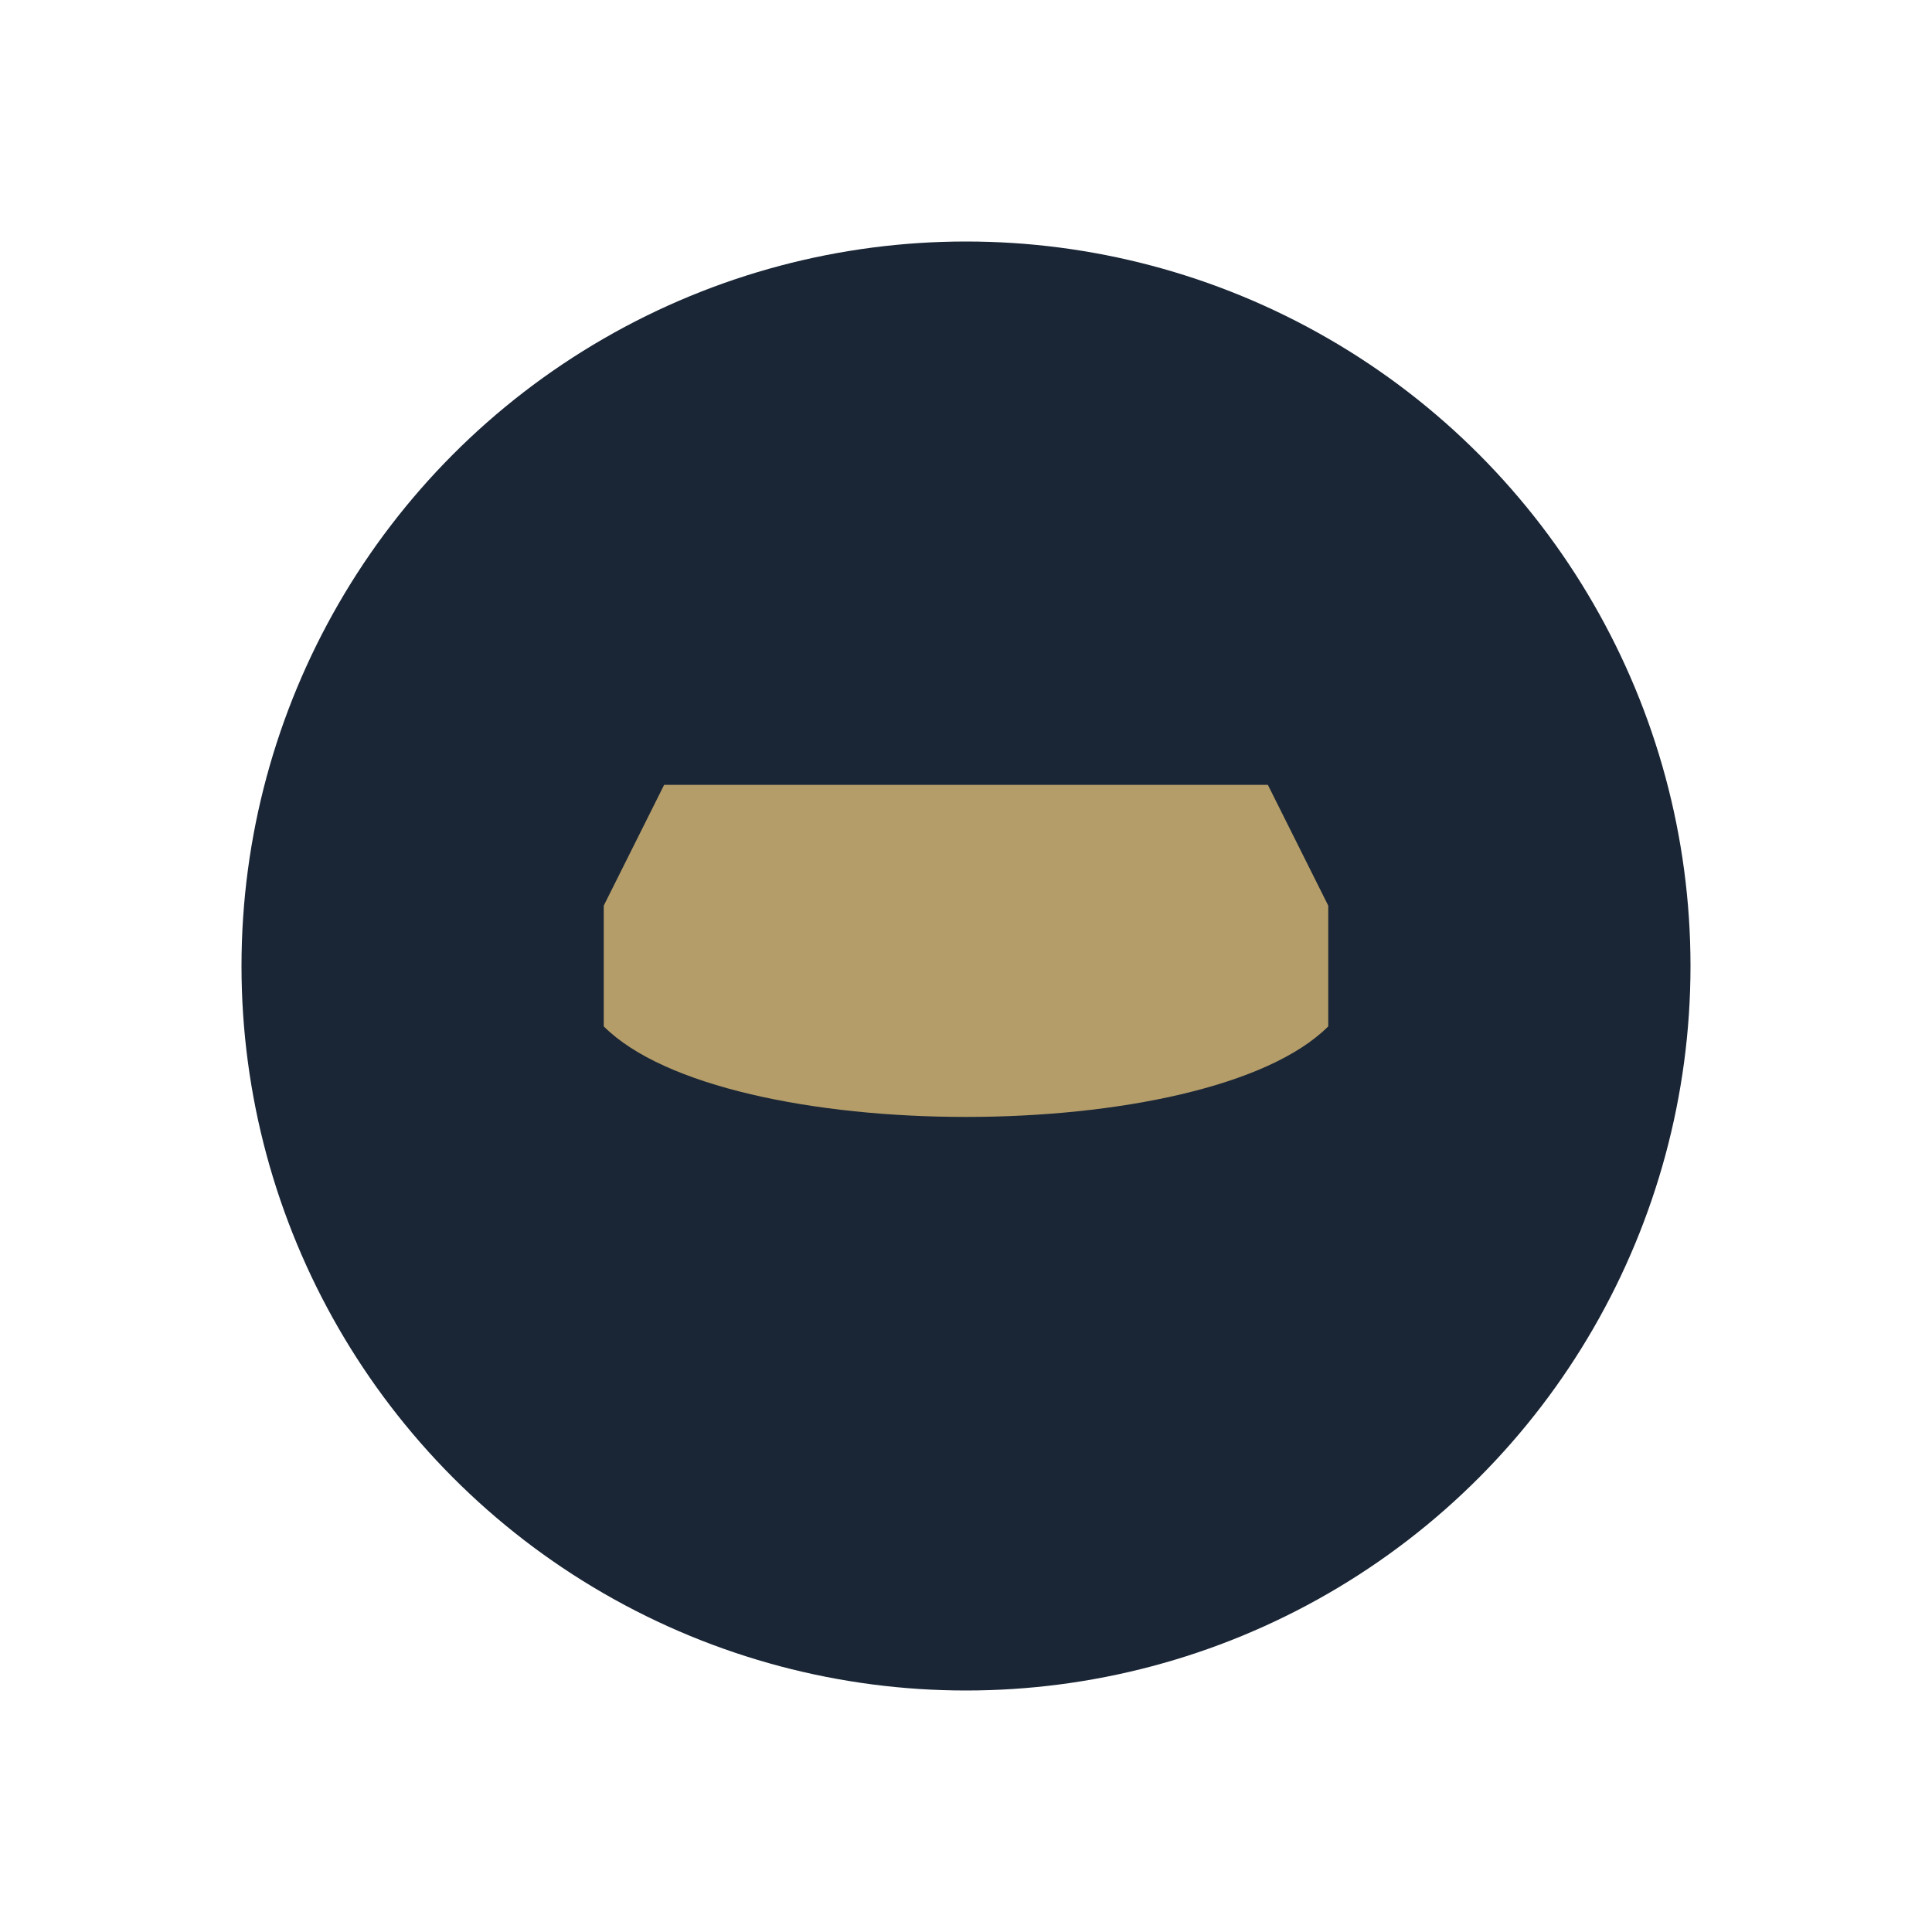 <?xml version="1.0" encoding="UTF-8"?>
<svg xmlns="http://www.w3.org/2000/svg" width="32" height="32" viewBox="0 0 32 32"><circle cx="16" cy="16" r="12" fill="#1A2636"/><path d="M22 17c-2 2-10 2-12 0v-2l1-2h10l1 2z" fill="#B49D69"/></svg>